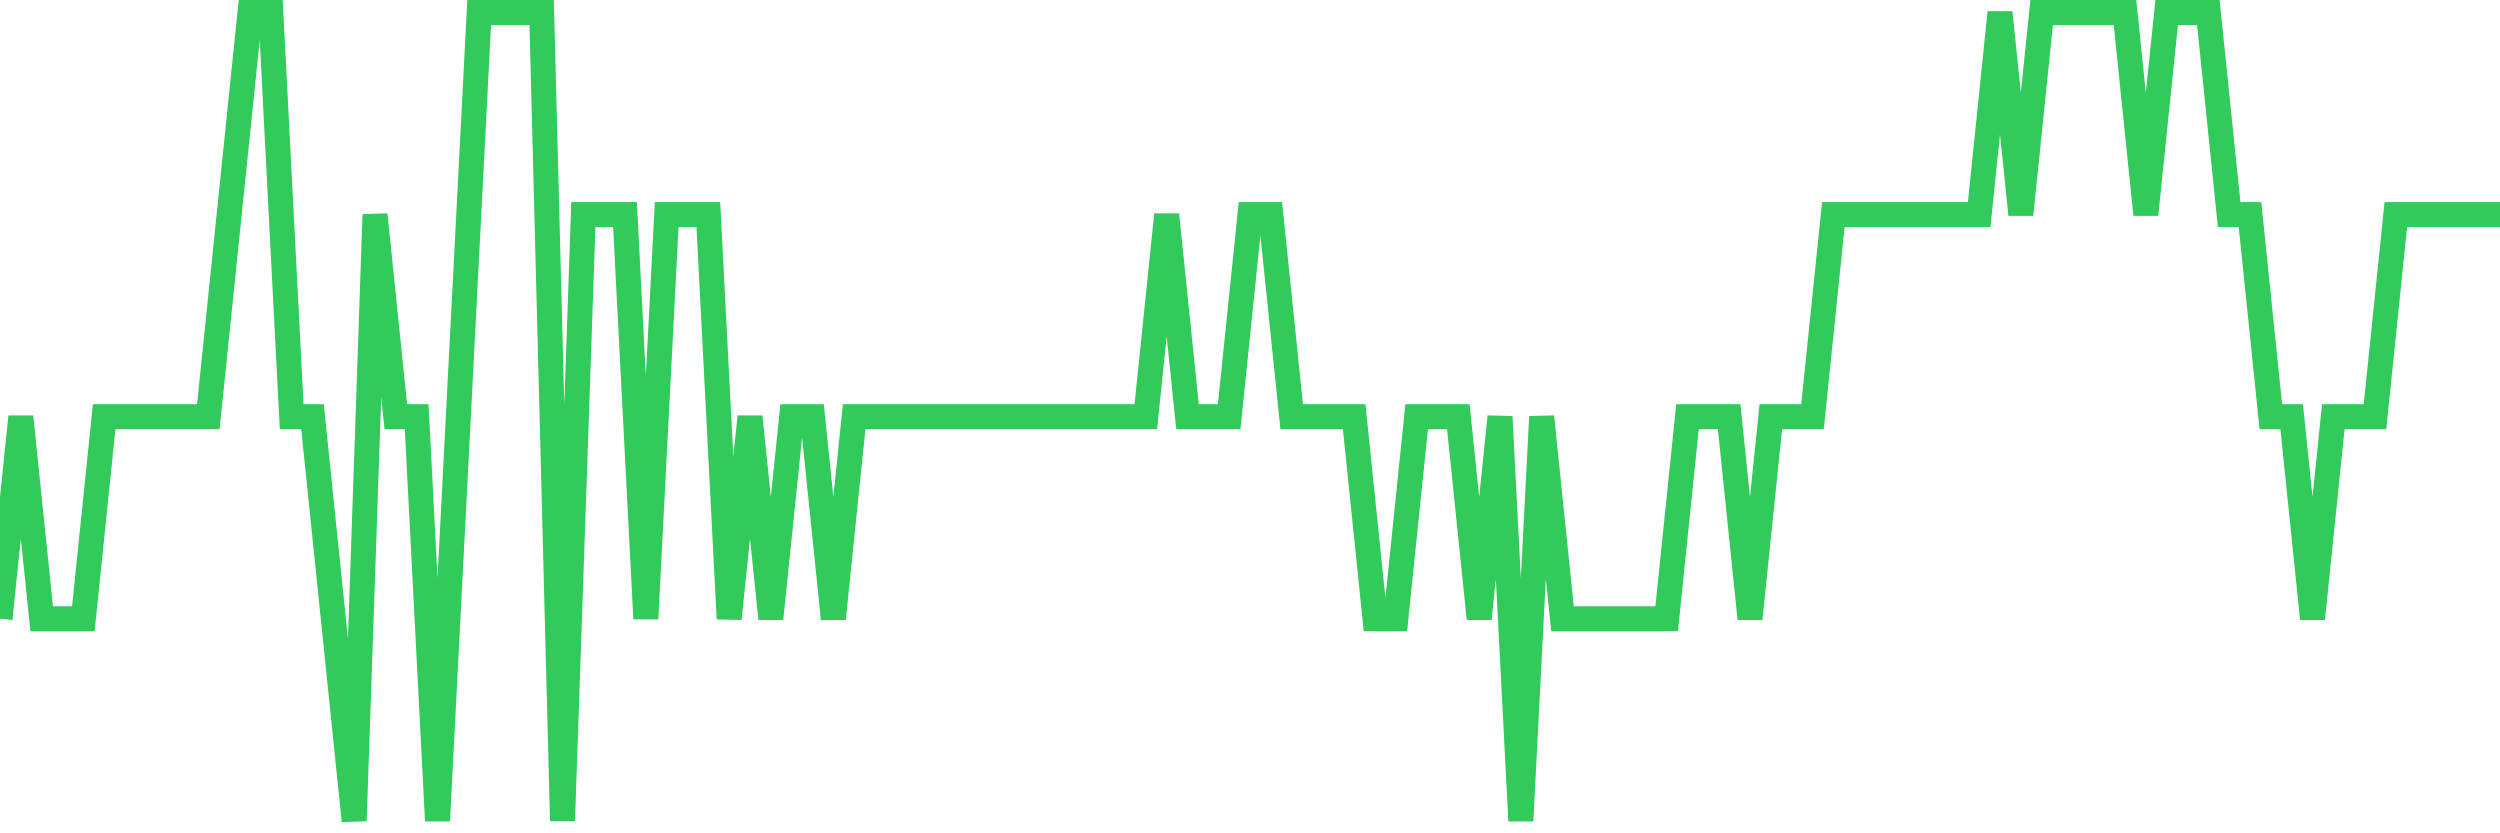 <svg
  xmlns="http://www.w3.org/2000/svg"
  xmlns:xlink="http://www.w3.org/1999/xlink"
  width="120"
  height="40"
  viewBox="0 0 120 40"
  preserveAspectRatio="none"
>
  <polyline
    points="0,29.7 1,20 2,29.7 3,29.7 4,29.7 5,20 6,20 7,20 8,20 9,20 10,20 11,10.3 12,0.6 13,0.6 14,20 15,20 16,29.7 17,39.4 18,10.3 19,20 20,20 21,39.4 22,20 23,0.6 24,0.6 25,0.6 26,0.6 27,39.4 28,10.3 29,10.3 30,10.3 31,29.7 32,10.3 33,10.3 34,10.3 35,29.7 36,20 37,29.7 38,20 39,20 40,29.7 41,20 42,20 43,20 44,20 45,20 46,20 47,20 48,20 49,20 50,20 51,20 52,20 53,20 54,20 55,20 56,10.3 57,20 58,20 59,20 60,10.3 61,10.3 62,20 63,20 64,20 65,20 66,29.7 67,29.7 68,20 69,20 70,20 71,29.7 72,20 73,39.4 74,20 75,29.7 76,29.7 77,29.7 78,29.7 79,29.7 80,29.7 81,20 82,20 83,20 84,29.7 85,20 86,20 87,20 88,10.3 89,10.3 90,10.3 91,10.3 92,10.3 93,10.3 94,10.3 95,10.3 96,0.6 97,10.3 98,0.6 99,0.6 100,0.6 101,0.6 102,0.6 103,10.3 104,0.6 105,0.6 106,0.6 107,10.3 108,10.3 109,20 110,20 111,29.7 112,20 113,20 114,20 115,10.3 116,10.3 117,10.3 118,10.3 119,10.3 120,10.3"
    fill="none"
    stroke="#32ca5b"
    stroke-width="1.2"
  >
  </polyline>
</svg>
